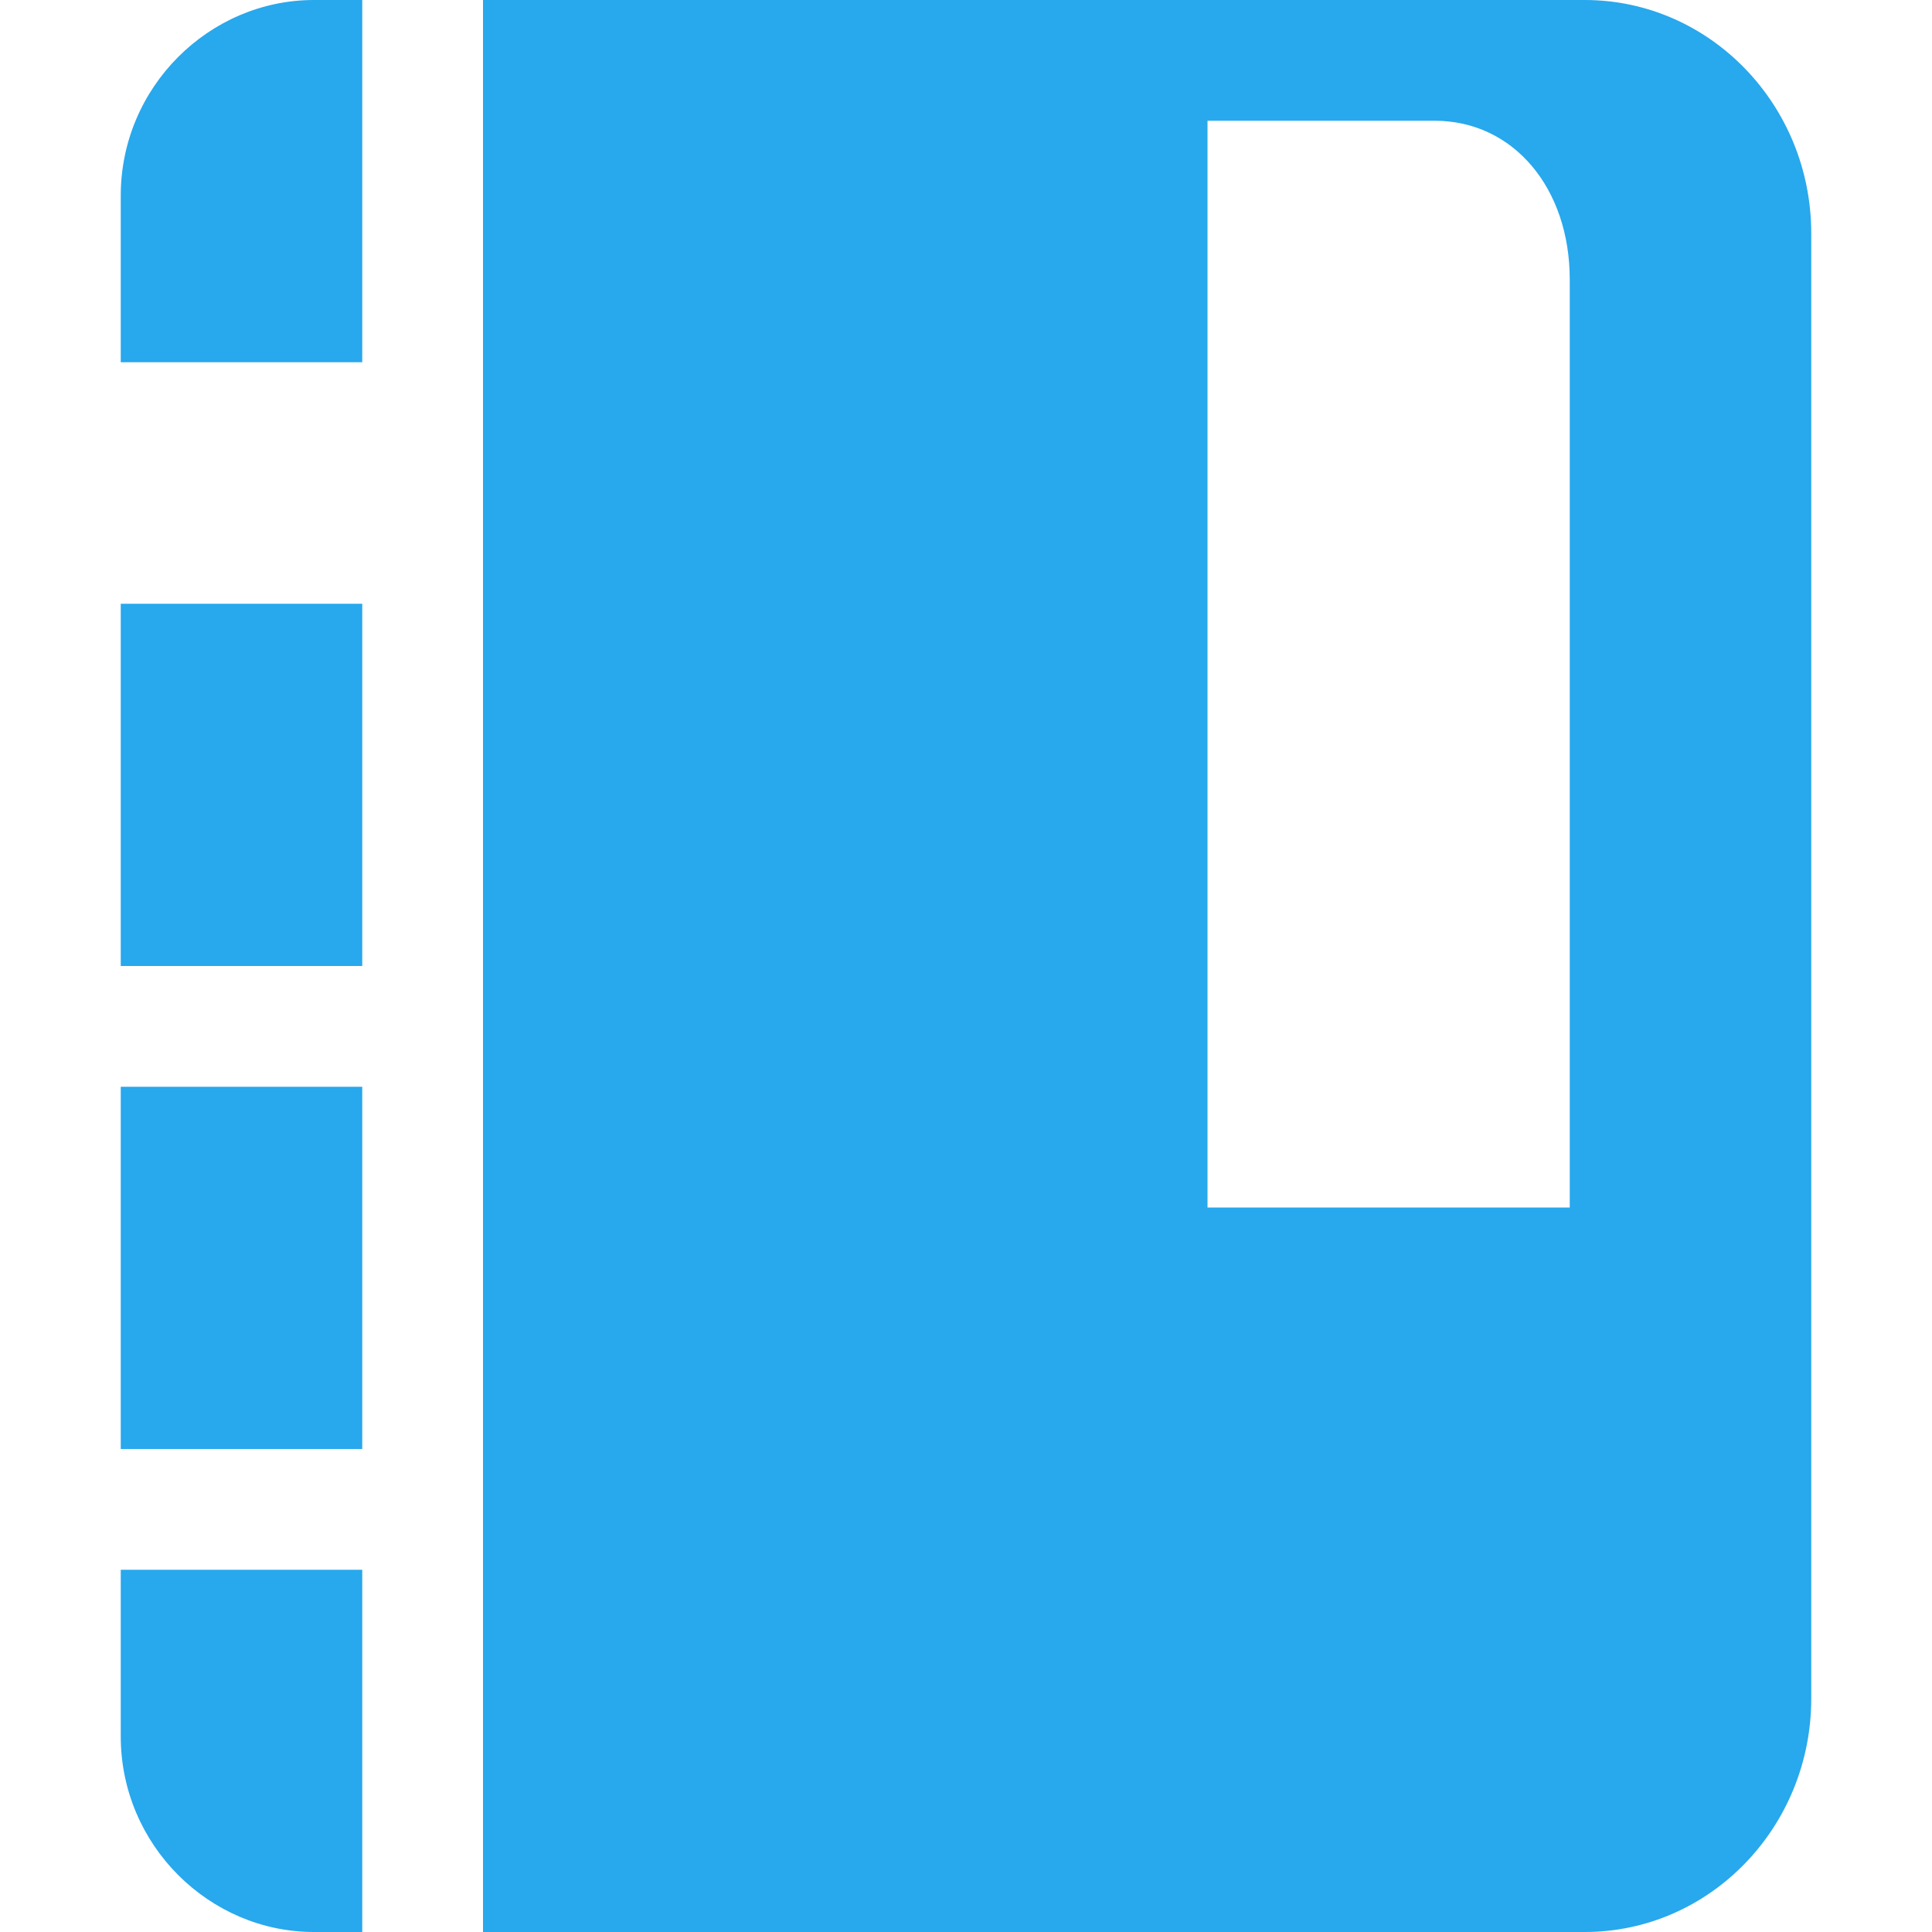 <?xml version="1.0" standalone="no"?><!DOCTYPE svg PUBLIC "-//W3C//DTD SVG 1.1//EN" "http://www.w3.org/Graphics/SVG/1.1/DTD/svg11.dtd"><svg t="1726371552158" class="icon" viewBox="0 0 1024 1024" version="1.1" xmlns="http://www.w3.org/2000/svg" p-id="1315" xmlns:xlink="http://www.w3.org/1999/xlink" width="250" height="250"><path d="M64 832v88.32C64 977.92 110.912 1024 166.4 1024H192v-192H64z m0-320h128V320H64v192z m128-320V0h-25.6C110.912 0 64 46.08 64 103.68V192h128z m-128 576h128V576H64v192z m768-128H640V64h120.448C801.92 64 832 99.456 832 148.16V640z m7.936-640H256v1024h583.936C906.176 1024 960 968.512 960 900.288V123.712C960 55.488 906.176 0 839.936 0z" p-id="1316" fill="#28a8ed"></path></svg>